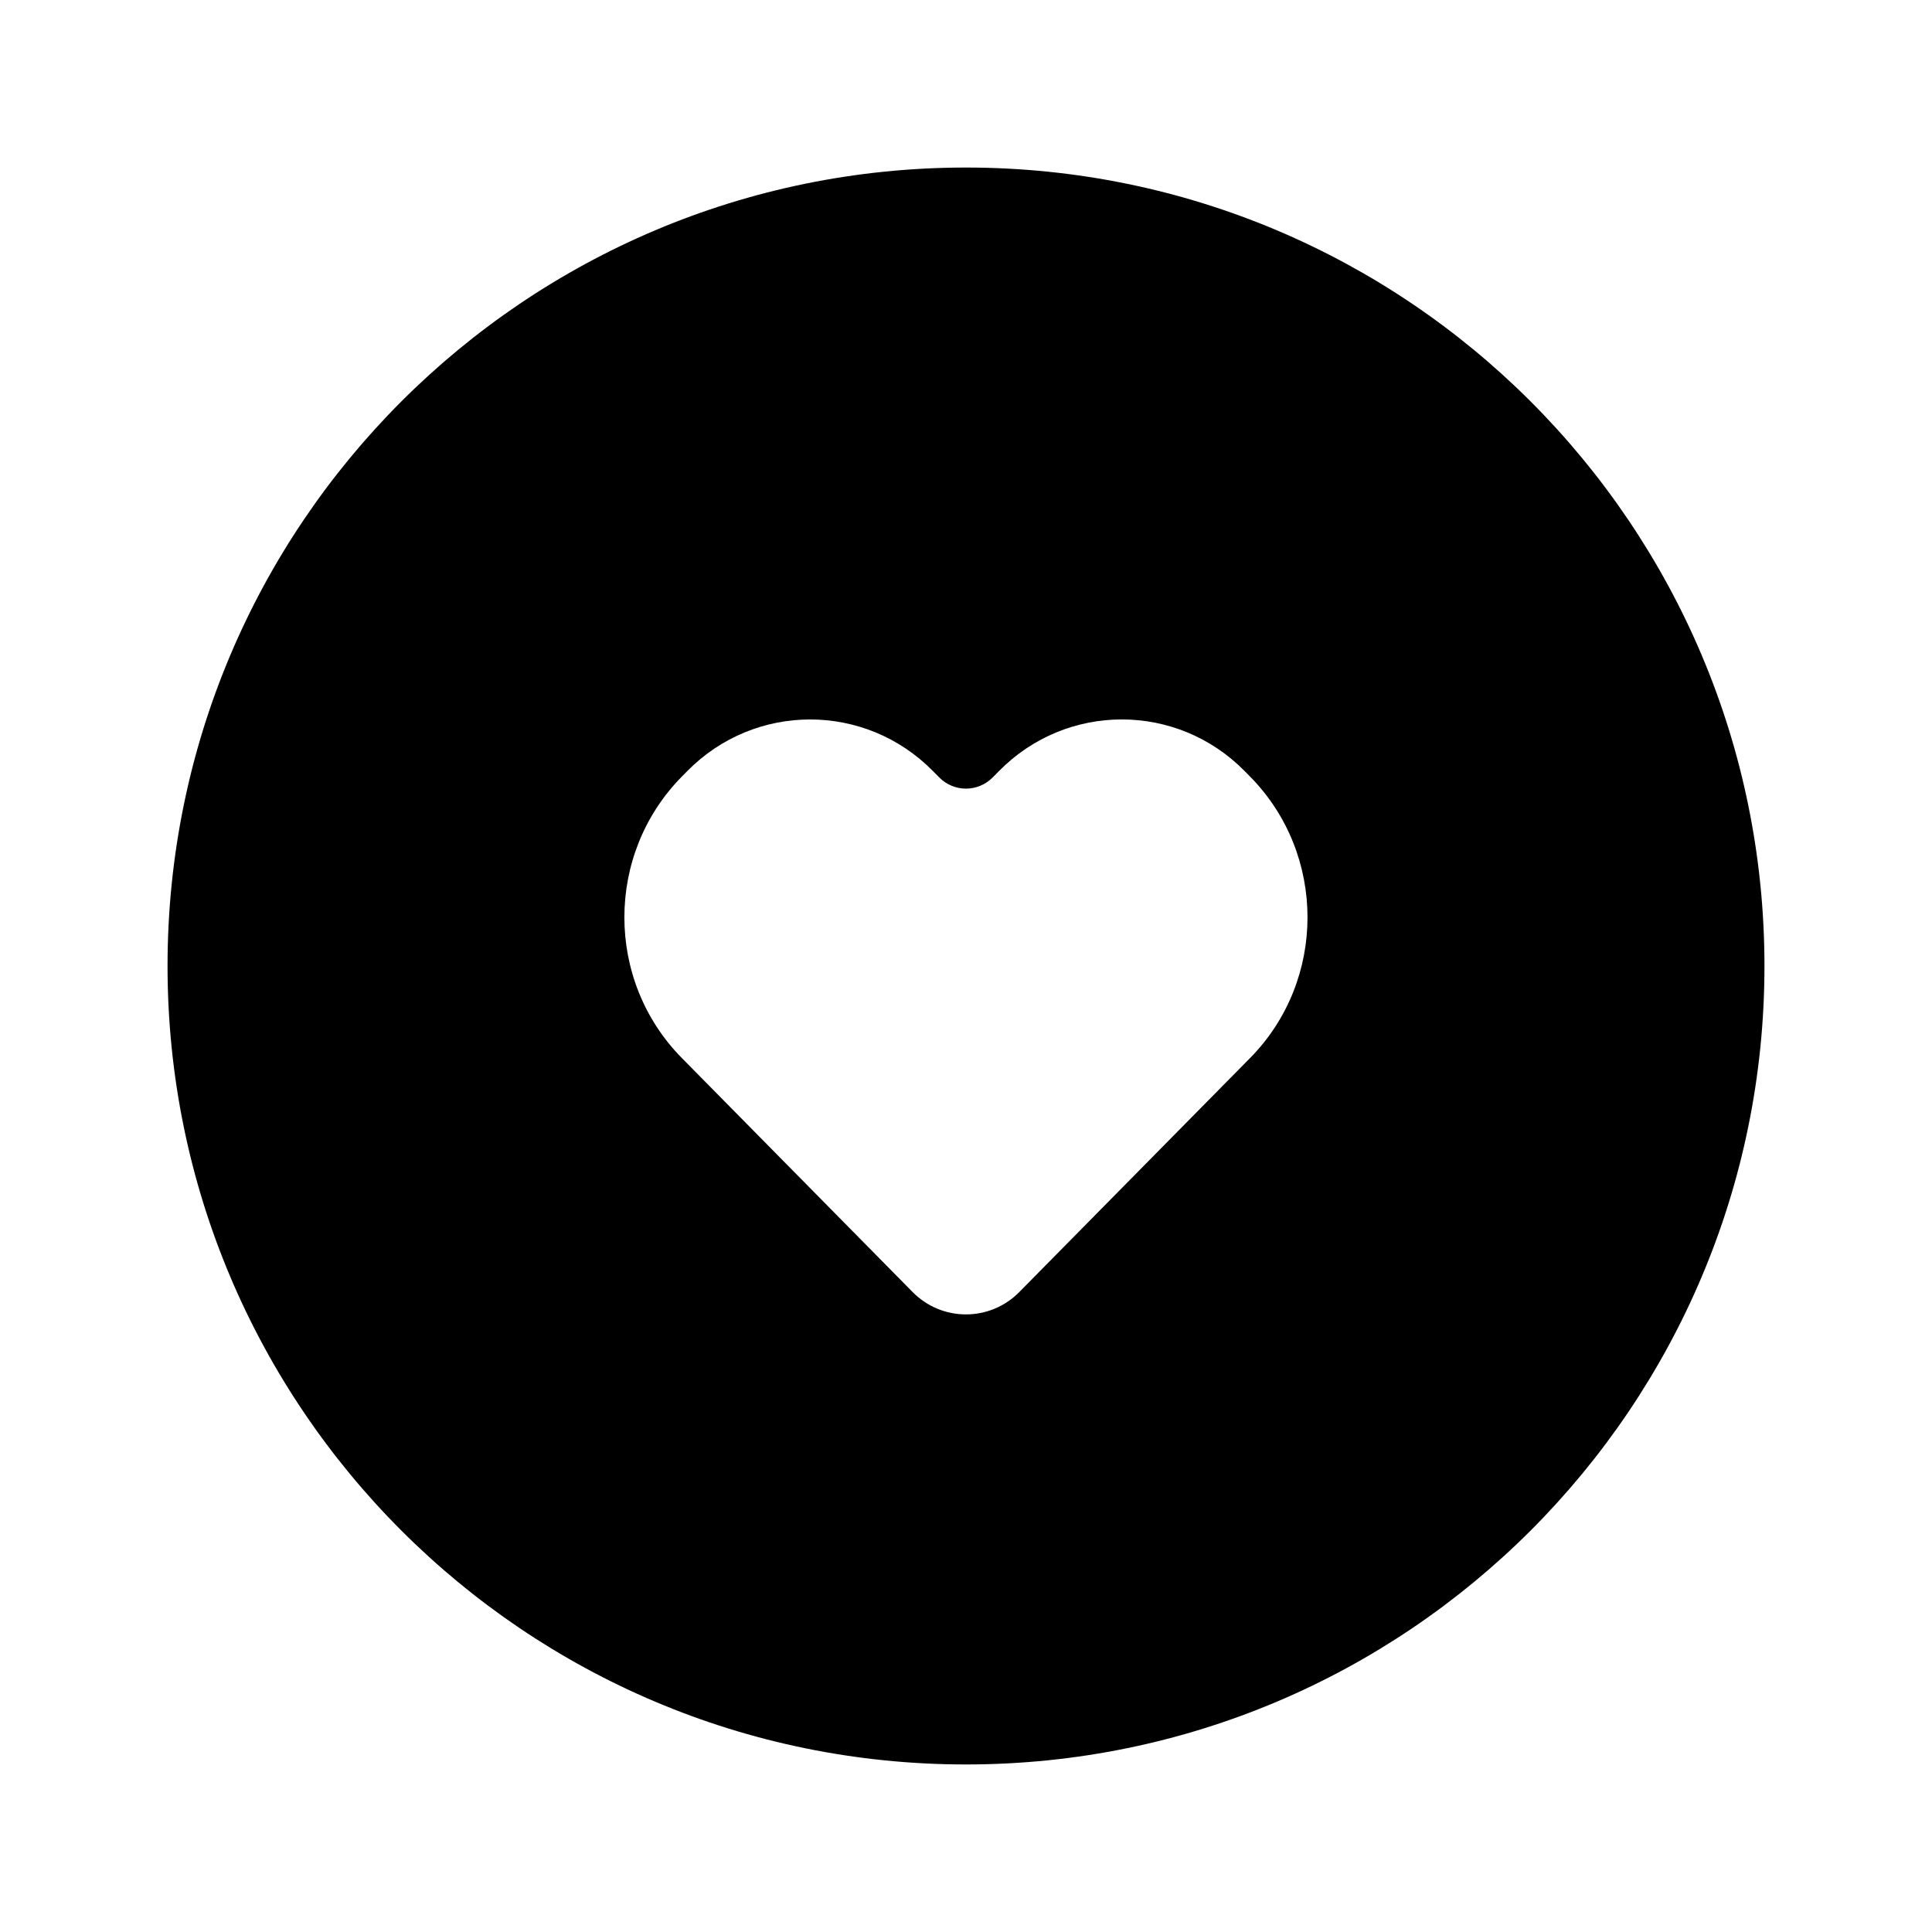 <?xml version="1.0" encoding="UTF-8"?>
<!-- Uploaded to: SVG Repo, www.svgrepo.com, Generator: SVG Repo Mixer Tools -->
<svg fill="#000000" width="800px" height="800px" version="1.1" viewBox="144 144 512 512" xmlns="http://www.w3.org/2000/svg">
 <path d="m400 611.6c-116.86 0-211.6-94.734-211.6-211.6s94.738-211.6 211.6-211.6 211.6 94.738 211.6 211.6-94.734 211.6-211.6 211.6zm-8.77-263.27c-17.969-18.223-47.117-18.215-65.078-0.004l-1.449 1.469c-20.316 20.602-20.309 54.008-0.012 74.59l61.16 62.016c7.809 7.918 20.484 7.898 28.277 0l61.16-62.016c20.309-20.594 20.27-54.023-0.012-74.59l-1.449-1.469c-17.969-18.219-47.098-18.23-65.078 0.004l-1.66 1.68c-3.922 3.977-10.27 3.984-14.199 0z" fill-rule="evenodd"/>
</svg>